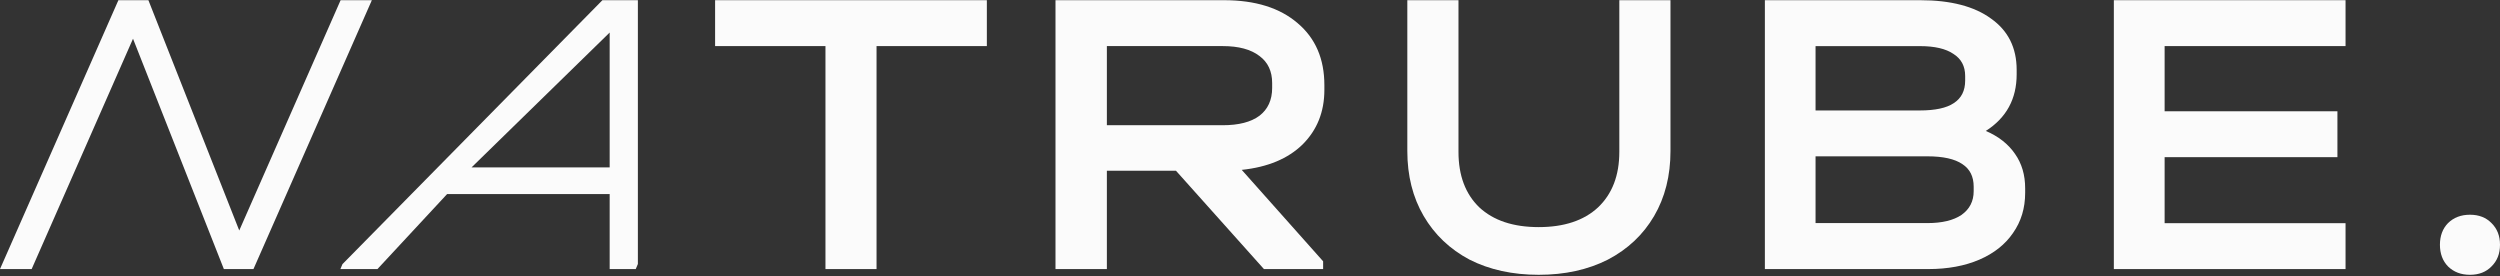 <?xml version="1.0" encoding="UTF-8"?> <svg xmlns="http://www.w3.org/2000/svg" width="1358" height="150" viewBox="0 0 1358 150" fill="none"><rect x="0" y="0" width="1358" height="150" fill="#333333" stroke="none"/> <path d="M201.991 0.107L137.681 146.162H121.603L72.254 21.032L17.194 146.162H0L64.311 0.107H80.611L129.961 125.205L185.02 0.107H201.991Z" fill="#FBFBFB"></path> <path d="M346.46 143.486L345.338 146.162H331.172V105.409H242.876L205.026 146.162H184.899L186.021 143.486L327.23 0.107H346.492V143.486H346.46ZM331.172 90.932V17.679L256.145 90.932H331.172Z" fill="#FBFBFB"></path> <path d="M388.444 25.036V0.107H536.053V25.036H476.135V146.162H448.394V25.036H388.476H388.444Z" fill="#FBFBFB"></path> <path d="M719.399 48.868C719.399 60.735 715.453 70.603 707.562 78.472C699.67 86.18 688.642 90.791 674.509 92.275L718.72 141.938V146.162H686.572L638.771 92.726H601.255V146.162H573.344V0.107H664.903C681.882 0.107 695.207 4.268 704.877 12.588C714.548 20.747 719.399 31.969 719.399 46.223V48.9V48.868ZM691.035 45.094C691.035 38.709 688.739 33.807 684.114 30.389C679.489 26.842 672.859 25.036 664.224 25.036H601.255V68.023H664.224C672.859 68.023 679.489 66.314 684.114 62.896C688.739 59.349 691.035 54.285 691.035 47.739V45.062V45.094Z" fill="#FBFBFB"></path> <path d="M835.818 149.27C821.585 149.27 809.058 146.521 798.238 141.023C787.579 135.363 779.271 127.471 773.345 117.348C767.42 107.225 764.458 95.452 764.458 82.063V0.107H792.248V82.516C792.248 95.323 796.016 105.382 803.584 112.659C811.28 119.806 822.036 123.364 835.818 123.364C849.601 123.364 860.357 119.806 868.053 112.659C875.75 105.349 879.614 95.323 879.614 82.516V0.107H907.405V82.063C907.405 95.452 904.442 107.225 898.517 117.348C892.592 127.471 884.219 135.363 873.399 141.023C862.579 146.521 850.052 149.27 835.818 149.27Z" fill="#FBFBFB"></path> <path d="M1078.7 71.12C1085.59 74.086 1090.89 78.244 1094.56 83.595C1098.22 88.785 1100.07 95.006 1100.07 102.291V104.741C1100.07 113.057 1097.87 120.31 1093.47 126.564C1089.23 132.785 1083.11 137.62 1075.2 141.037C1067.25 144.454 1058 146.162 1047.45 146.162H958.681V0.107H1043.04C1059.63 0.107 1072.48 3.46 1081.57 10.132C1090.82 16.676 1095.45 25.927 1095.45 37.951V40.401C1095.45 53.746 1089.87 63.996 1078.7 71.12ZM986.207 25.057V59.999H1042.82C1051.18 59.999 1057.37 58.678 1061.32 56.002C1065.44 53.327 1067.48 49.265 1067.48 43.753V41.303C1067.48 35.952 1065.34 31.955 1061.1 29.28C1056.98 26.475 1050.95 25.057 1043.04 25.057H986.207ZM1072.1 101.389C1072.1 95.909 1070.06 91.815 1065.95 89.139C1061.83 86.335 1055.52 84.917 1047 84.917H986.207V121.181H1047C1054.94 121.181 1061.1 119.698 1065.5 116.732C1069.9 113.605 1072.1 109.318 1072.1 103.838V101.389Z" fill="#FBFBFB"></path> <path d="M1274.1 0.107V25.036H1175.82V60.445H1269.69V85.373H1175.82V121.234H1274.1V146.162H1148.24V0.107H1274.1Z" fill="#FBFBFB"></path> <path d="M1341.69 149.27C1336.83 149.27 1332.87 147.76 1329.78 144.74C1326.84 141.72 1325.37 137.781 1325.37 132.955C1325.37 128.13 1326.84 124.191 1329.78 121.171C1332.87 118.151 1336.83 116.641 1341.69 116.641C1346.54 116.641 1350.43 118.151 1353.37 121.171C1356.47 124.191 1358 128.13 1358 132.955C1358 137.781 1356.47 141.72 1353.37 144.74C1350.43 147.76 1346.54 149.27 1341.69 149.27Z" fill="#FBFBFB"></path> </svg> 